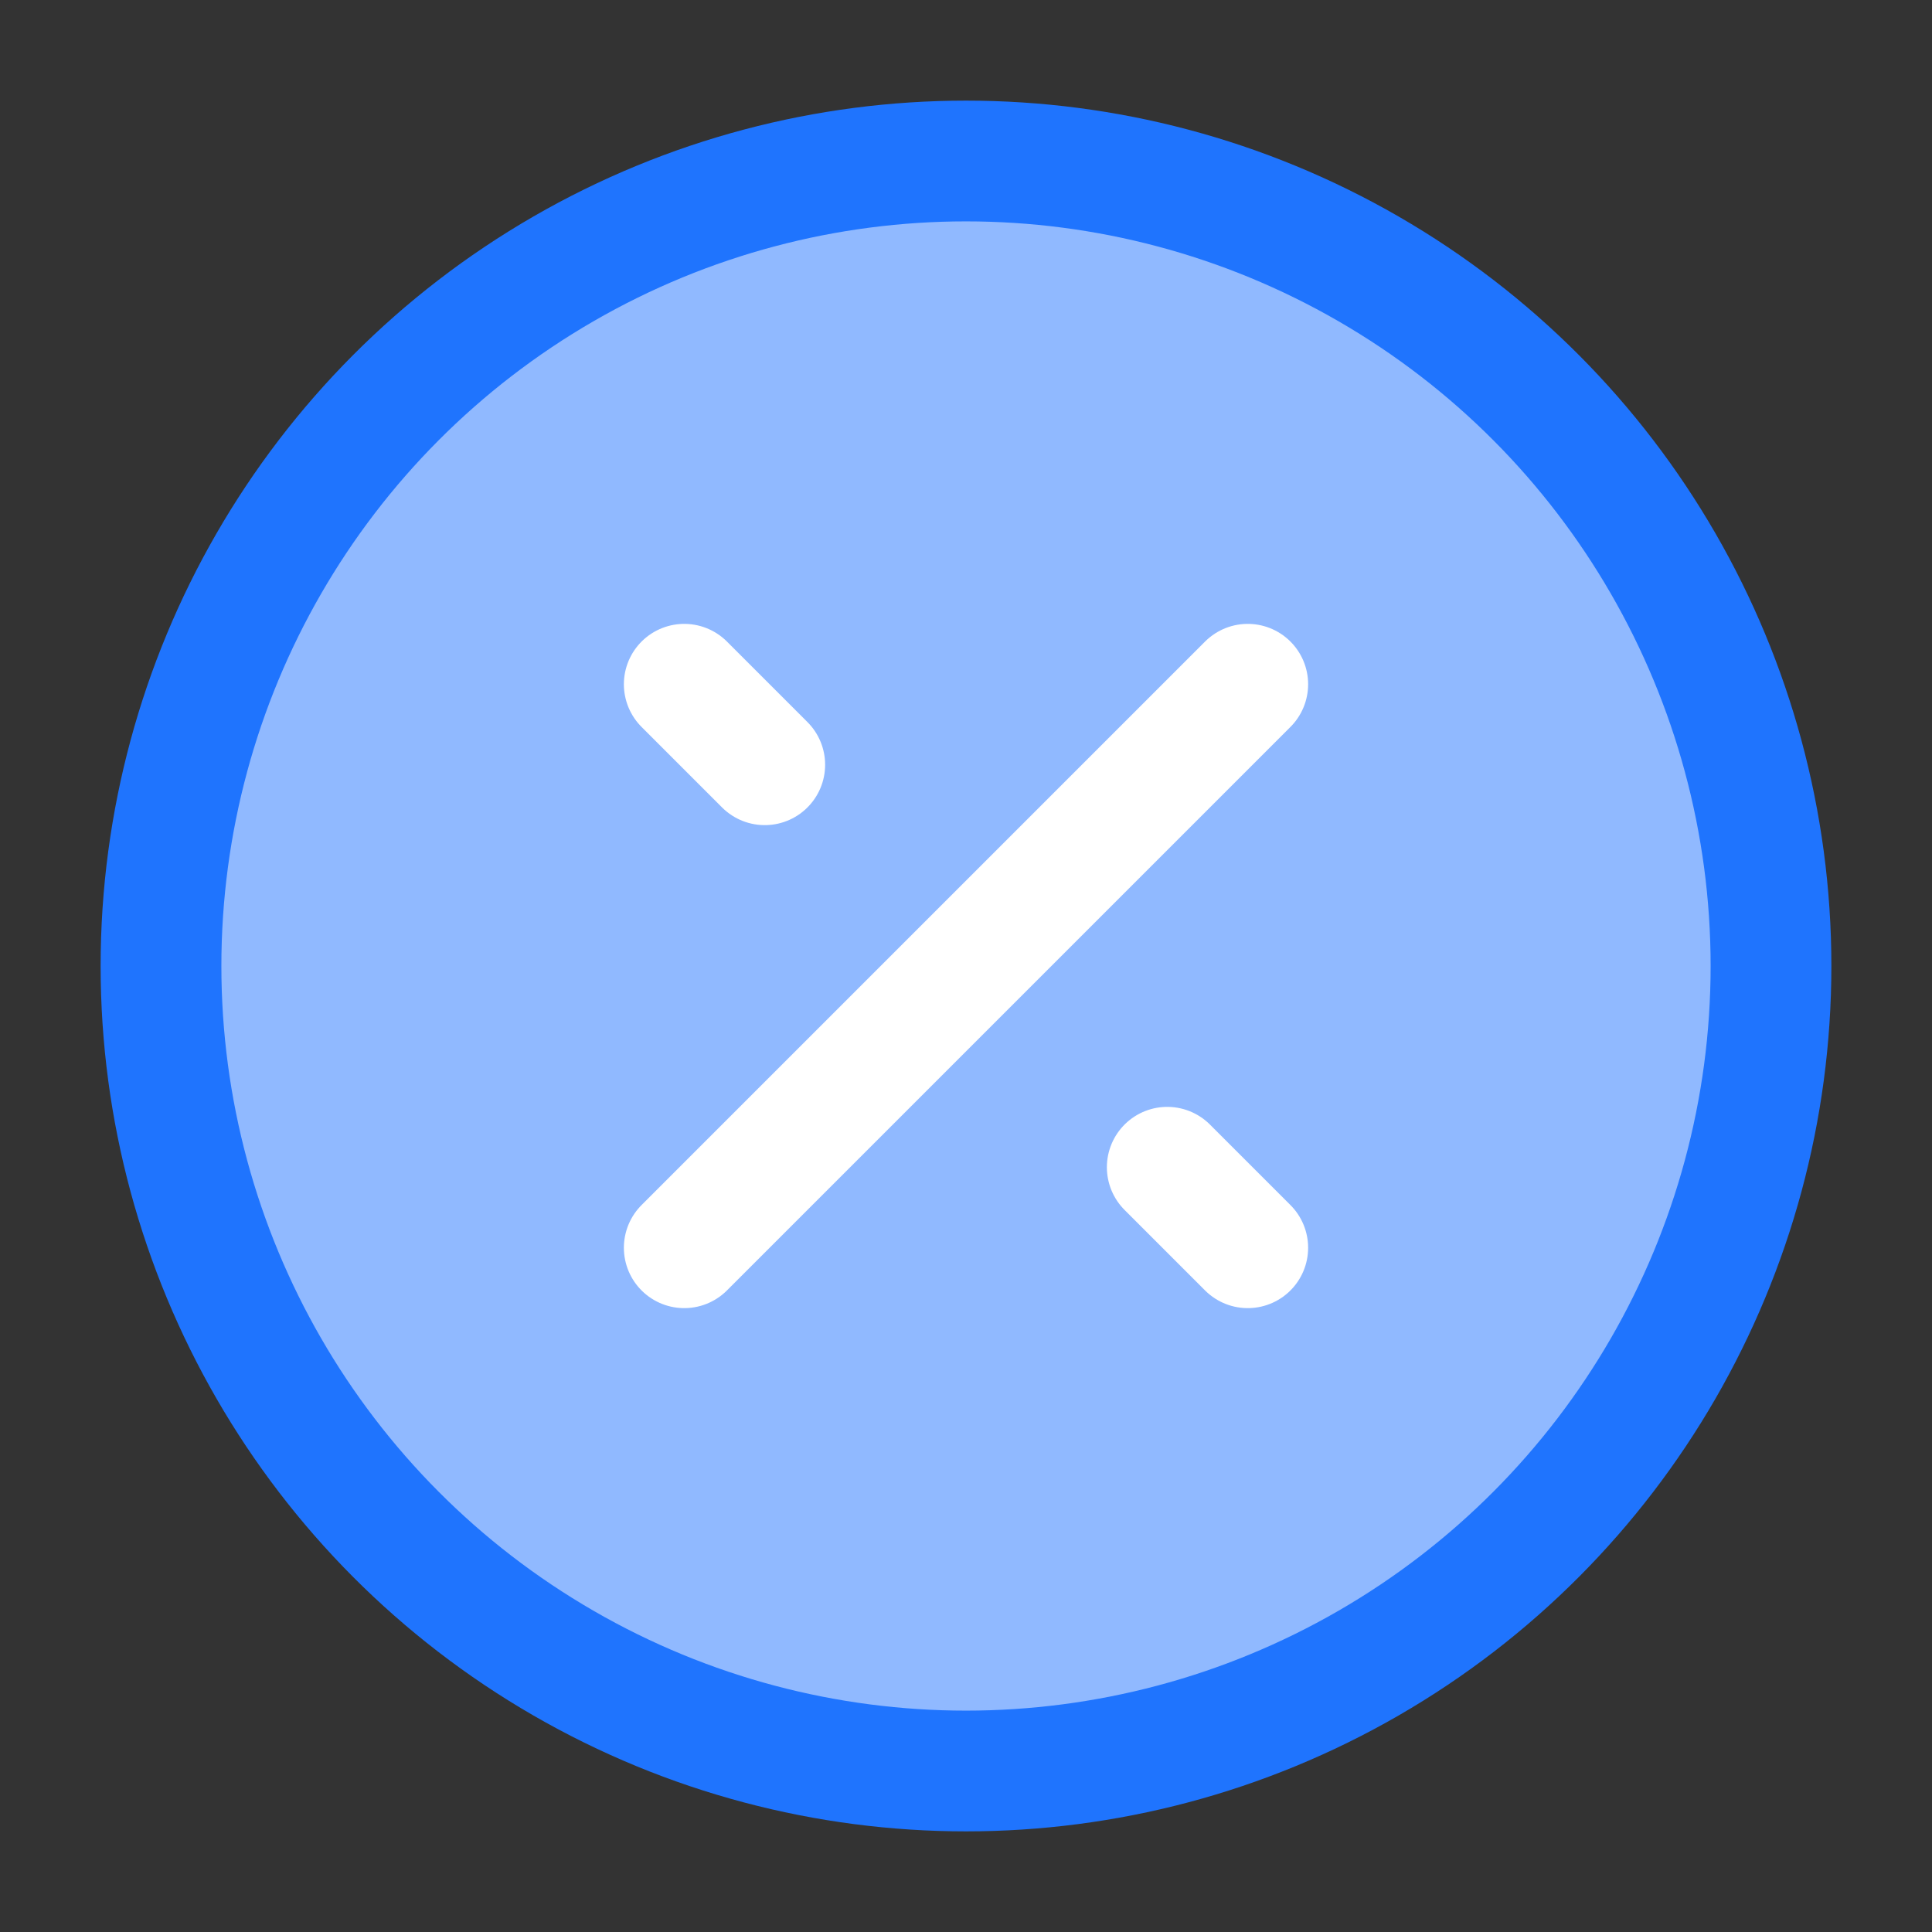 <?xml version="1.0" encoding="UTF-8"?><svg width="35" height="35" viewBox="0 0 48 48" fill="none" xmlns="http://www.w3.org/2000/svg"><rect x="0" y="0" width="48" height="48" fill="#333333" stroke="none"/><circle cx="24" cy="24" r="20" fill="#90b9ff" stroke="#1f74fe" stroke-width="3"/><path d="M17 31L31 17" stroke="#ffffff" stroke-width="3" stroke-linecap="round" stroke-linejoin="round"/><path d="M19 19L17 17" stroke="#ffffff" stroke-width="3" stroke-linecap="round" stroke-linejoin="round"/><path d="M31 31L29 29" stroke="#ffffff" stroke-width="3" stroke-linecap="round" stroke-linejoin="round"/></svg>
